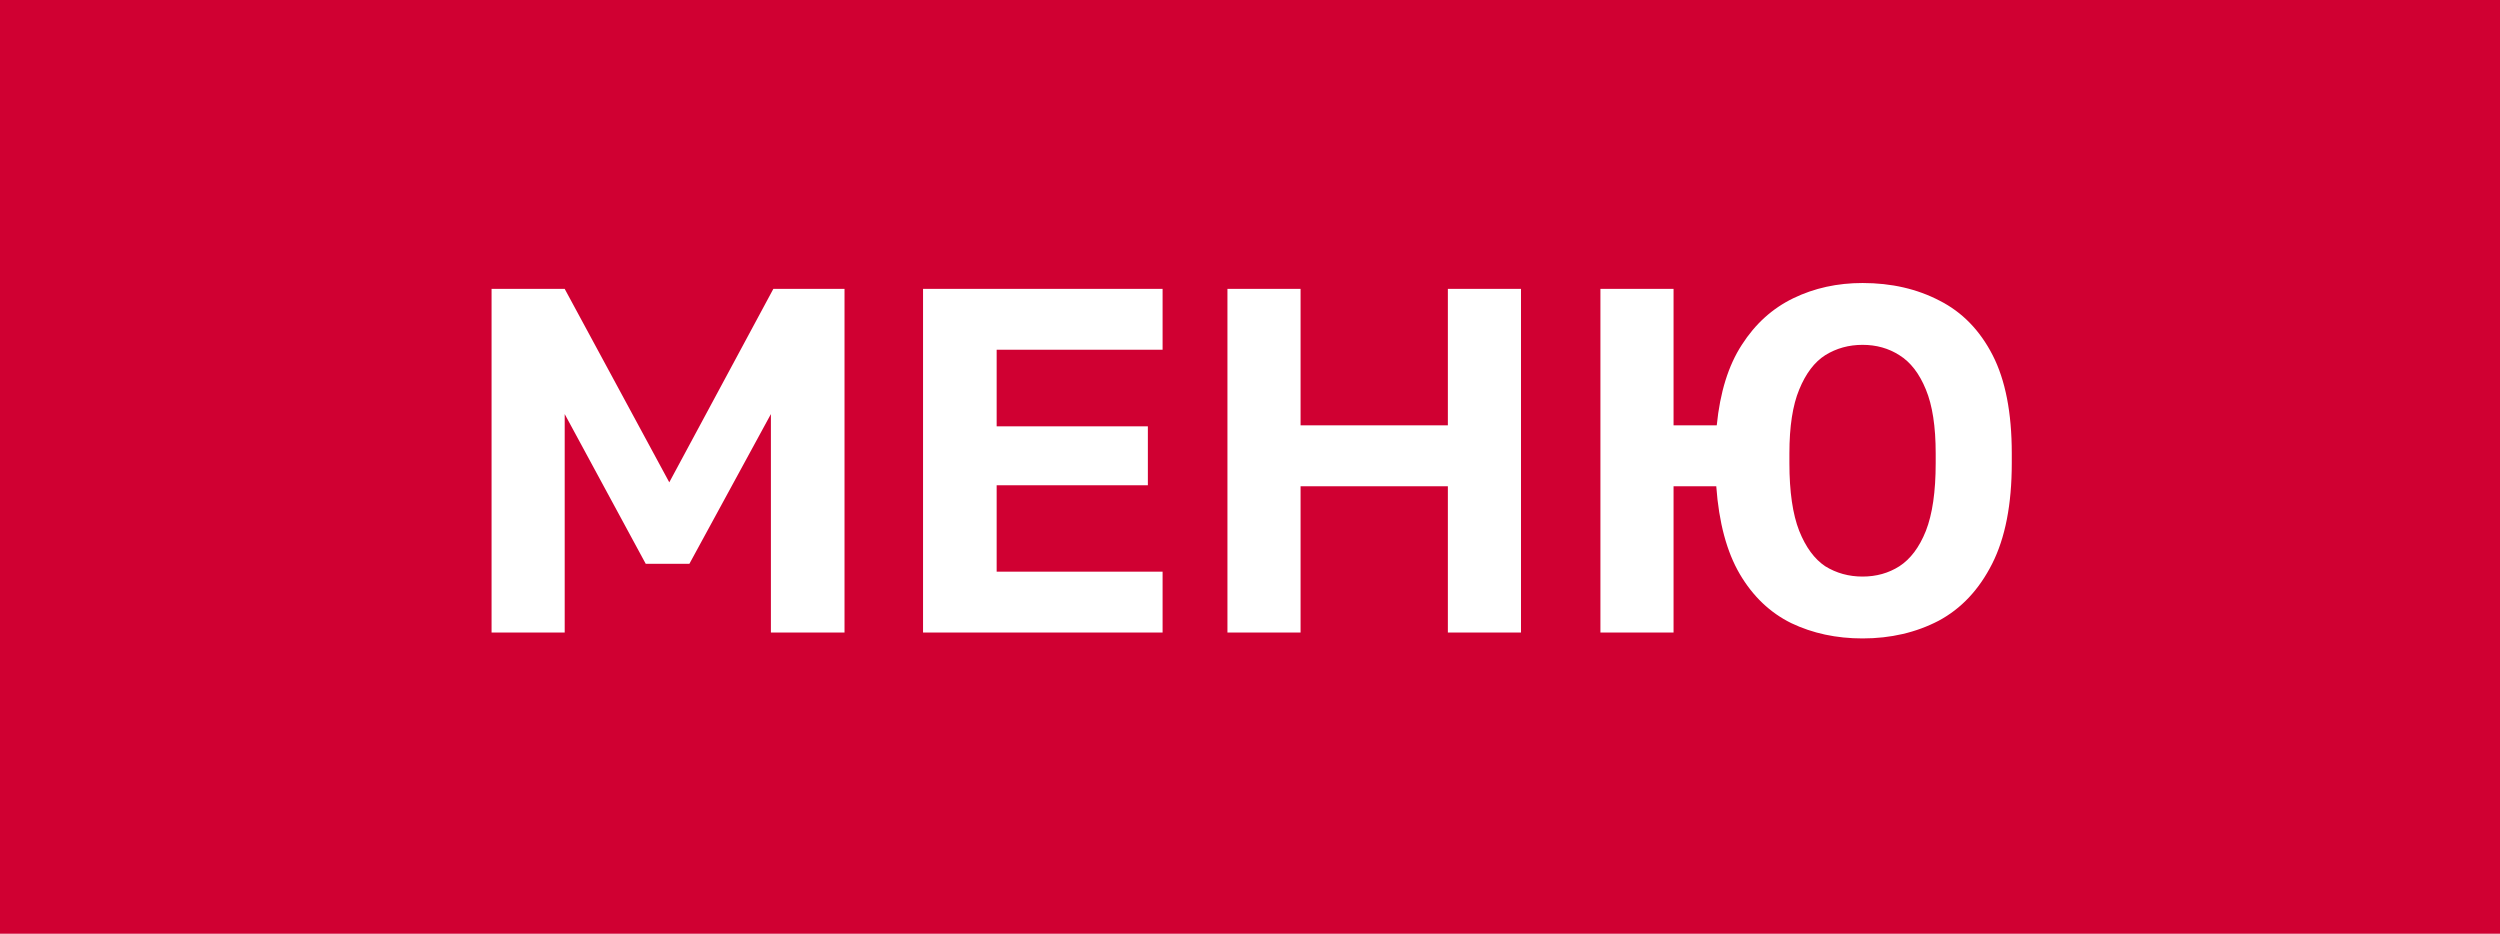 <?xml version="1.0" encoding="UTF-8"?> <svg xmlns="http://www.w3.org/2000/svg" width="83" height="31" viewBox="0 0 83 31" fill="none"><rect width="83" height="31" fill="#D00032"></rect><path d="M16.32 21V9.591H18.748L22.22 16.013L25.675 9.591H28.038V21H25.594V13.747L22.888 18.718H21.438L18.748 13.747V21H16.32ZM30.645 21V9.591H38.598V11.612H33.089V14.155H38.109V16.111H33.089V18.979H38.598V21H30.645ZM40.751 21V9.591H43.179V14.122H48.069V9.591H50.497V21H48.069V16.143H43.179V21H40.751ZM53.134 21V9.591H55.562V14.122H56.996C57.105 13.025 57.382 12.134 57.828 11.449C58.273 10.754 58.843 10.238 59.539 9.901C60.234 9.564 61 9.396 61.837 9.396C62.793 9.396 63.646 9.591 64.396 9.983C65.145 10.363 65.732 10.966 66.156 11.792C66.579 12.617 66.791 13.704 66.791 15.051V15.377C66.791 16.746 66.574 17.86 66.139 18.718C65.705 19.577 65.113 20.207 64.363 20.609C63.613 21 62.771 21.196 61.837 21.196C60.968 21.196 60.18 21.027 59.474 20.69C58.767 20.343 58.197 19.799 57.762 19.061C57.328 18.322 57.067 17.349 56.98 16.143H55.562V21H53.134ZM61.837 19.142C62.293 19.142 62.701 19.028 63.059 18.8C63.428 18.561 63.722 18.17 63.939 17.626C64.156 17.072 64.265 16.323 64.265 15.377V15.051C64.265 14.16 64.156 13.454 63.939 12.932C63.722 12.4 63.428 12.02 63.059 11.792C62.701 11.563 62.293 11.449 61.837 11.449C61.38 11.449 60.968 11.563 60.598 11.792C60.24 12.02 59.952 12.4 59.734 12.932C59.517 13.454 59.408 14.16 59.408 15.051V15.377C59.408 16.323 59.517 17.072 59.734 17.626C59.952 18.17 60.24 18.561 60.598 18.8C60.968 19.028 61.38 19.142 61.837 19.142Z" fill="white"></path></svg> 